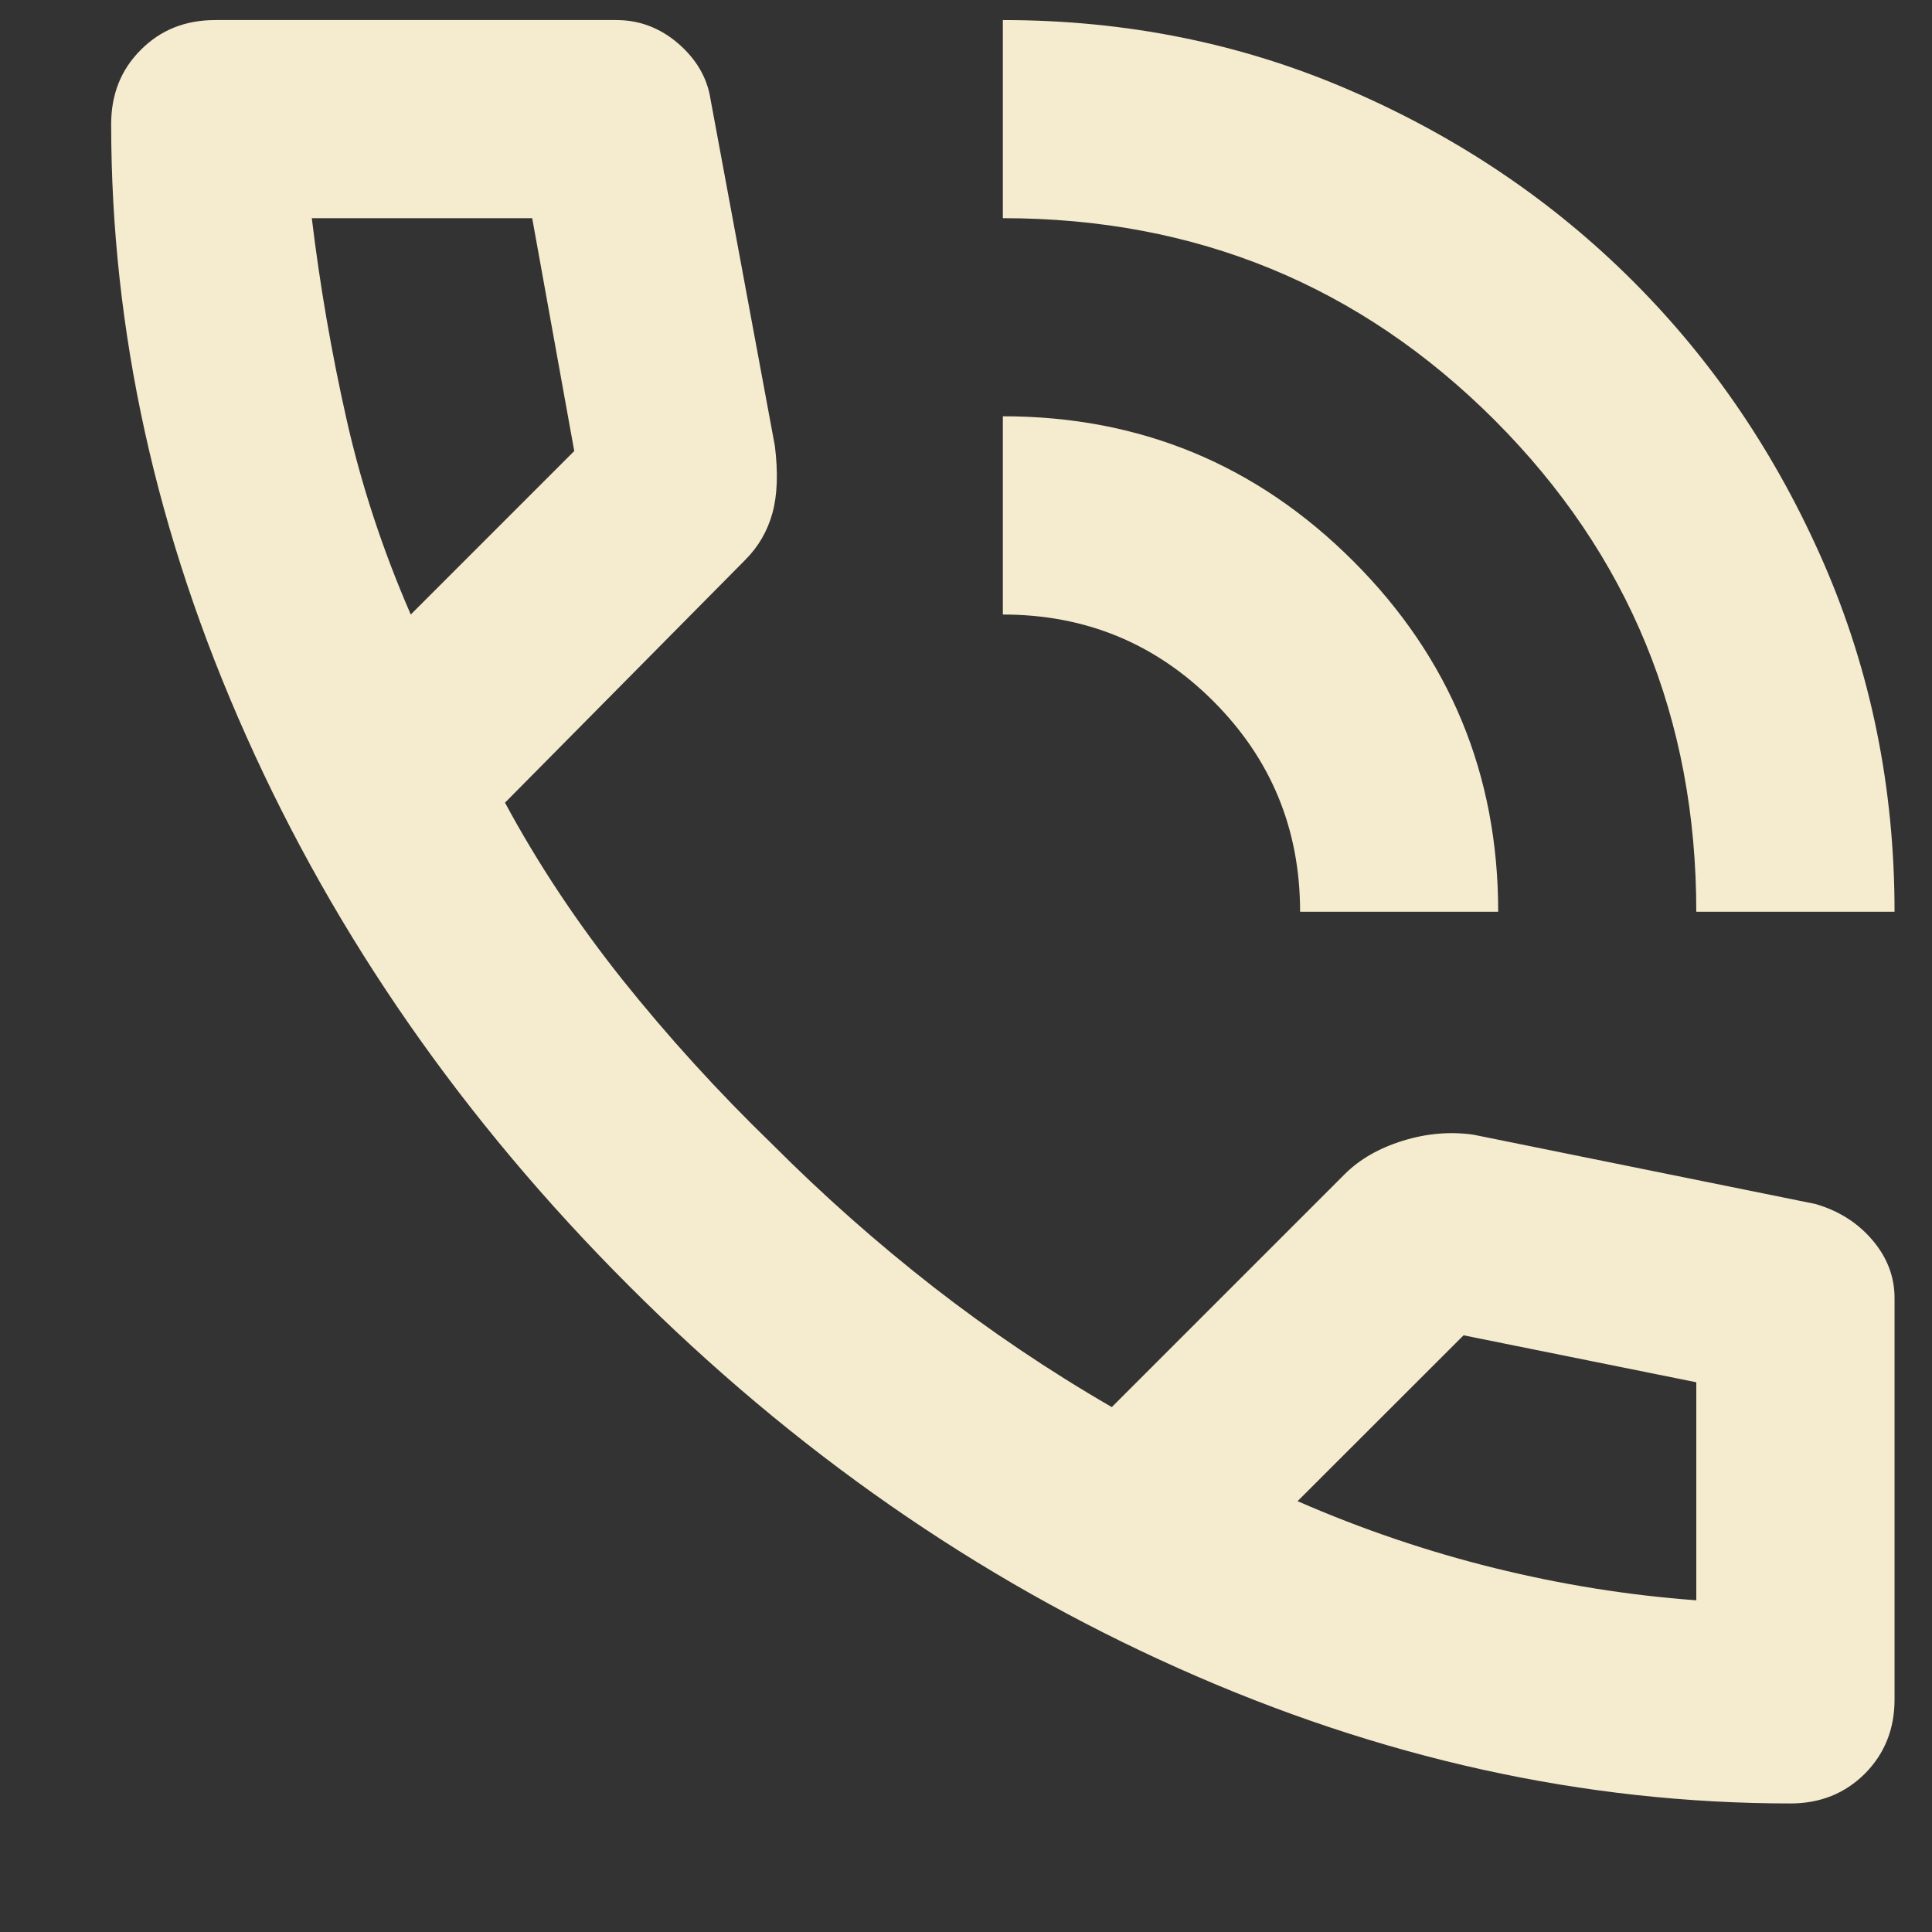<svg width="13" height="13" viewBox="0 0 13 13" fill="none" xmlns="http://www.w3.org/2000/svg">
<rect x="0" y="0" width="13" height="13" fill="#333333" stroke="none"/>
<g clip-path="url(#clip0_263_2815)">
<path d="M11.414 6.135C11.414 4.835 10.961 3.732 10.056 2.826C9.15 1.921 8.048 1.468 6.748 1.468V0.135C7.581 0.135 8.361 0.293 9.089 0.61C9.817 0.926 10.45 1.354 10.989 1.893C11.528 2.432 11.956 3.065 12.273 3.793C12.589 4.521 12.748 5.301 12.748 6.135H11.414ZM8.748 6.135C8.748 5.579 8.553 5.107 8.164 4.718C7.775 4.329 7.303 4.135 6.748 4.135V2.801C7.67 2.801 8.456 3.126 9.106 3.776C9.756 4.426 10.081 5.213 10.081 6.135H8.748ZM12.048 12.135C10.659 12.135 9.286 11.832 7.931 11.226C6.575 10.621 5.342 9.763 4.231 8.651C3.12 7.54 2.261 6.307 1.656 4.951C1.05 3.596 0.748 2.224 0.748 0.835C0.748 0.635 0.814 0.468 0.948 0.335C1.081 0.201 1.248 0.135 1.448 0.135H4.148C4.303 0.135 4.442 0.188 4.564 0.293C4.686 0.399 4.759 0.524 4.781 0.668L5.214 3.001C5.236 3.179 5.231 3.329 5.198 3.451C5.164 3.574 5.103 3.679 5.014 3.768L3.398 5.401C3.62 5.813 3.884 6.21 4.189 6.593C4.495 6.976 4.831 7.346 5.198 7.701C5.542 8.046 5.903 8.365 6.281 8.66C6.659 8.954 7.059 9.224 7.481 9.468L9.048 7.901C9.148 7.801 9.278 7.726 9.439 7.676C9.6 7.626 9.759 7.613 9.914 7.635L12.214 8.101C12.37 8.146 12.498 8.226 12.598 8.343C12.698 8.46 12.748 8.59 12.748 8.735V11.435C12.748 11.635 12.681 11.801 12.548 11.935C12.414 12.068 12.248 12.135 12.048 12.135ZM2.764 4.135L3.864 3.035L3.581 1.468H2.098C2.153 1.924 2.231 2.374 2.331 2.818C2.431 3.263 2.575 3.701 2.764 4.135ZM8.731 10.101C9.164 10.29 9.606 10.44 10.056 10.551C10.506 10.662 10.959 10.735 11.414 10.768V9.301L9.848 8.985L8.731 10.101Z" fill="#F5EBCE"/>
</g>
<defs>
<clipPath id="clip0_263_2815">
<rect width="13" height="13" fill="white"/>
</clipPath>
</defs>
</svg>
